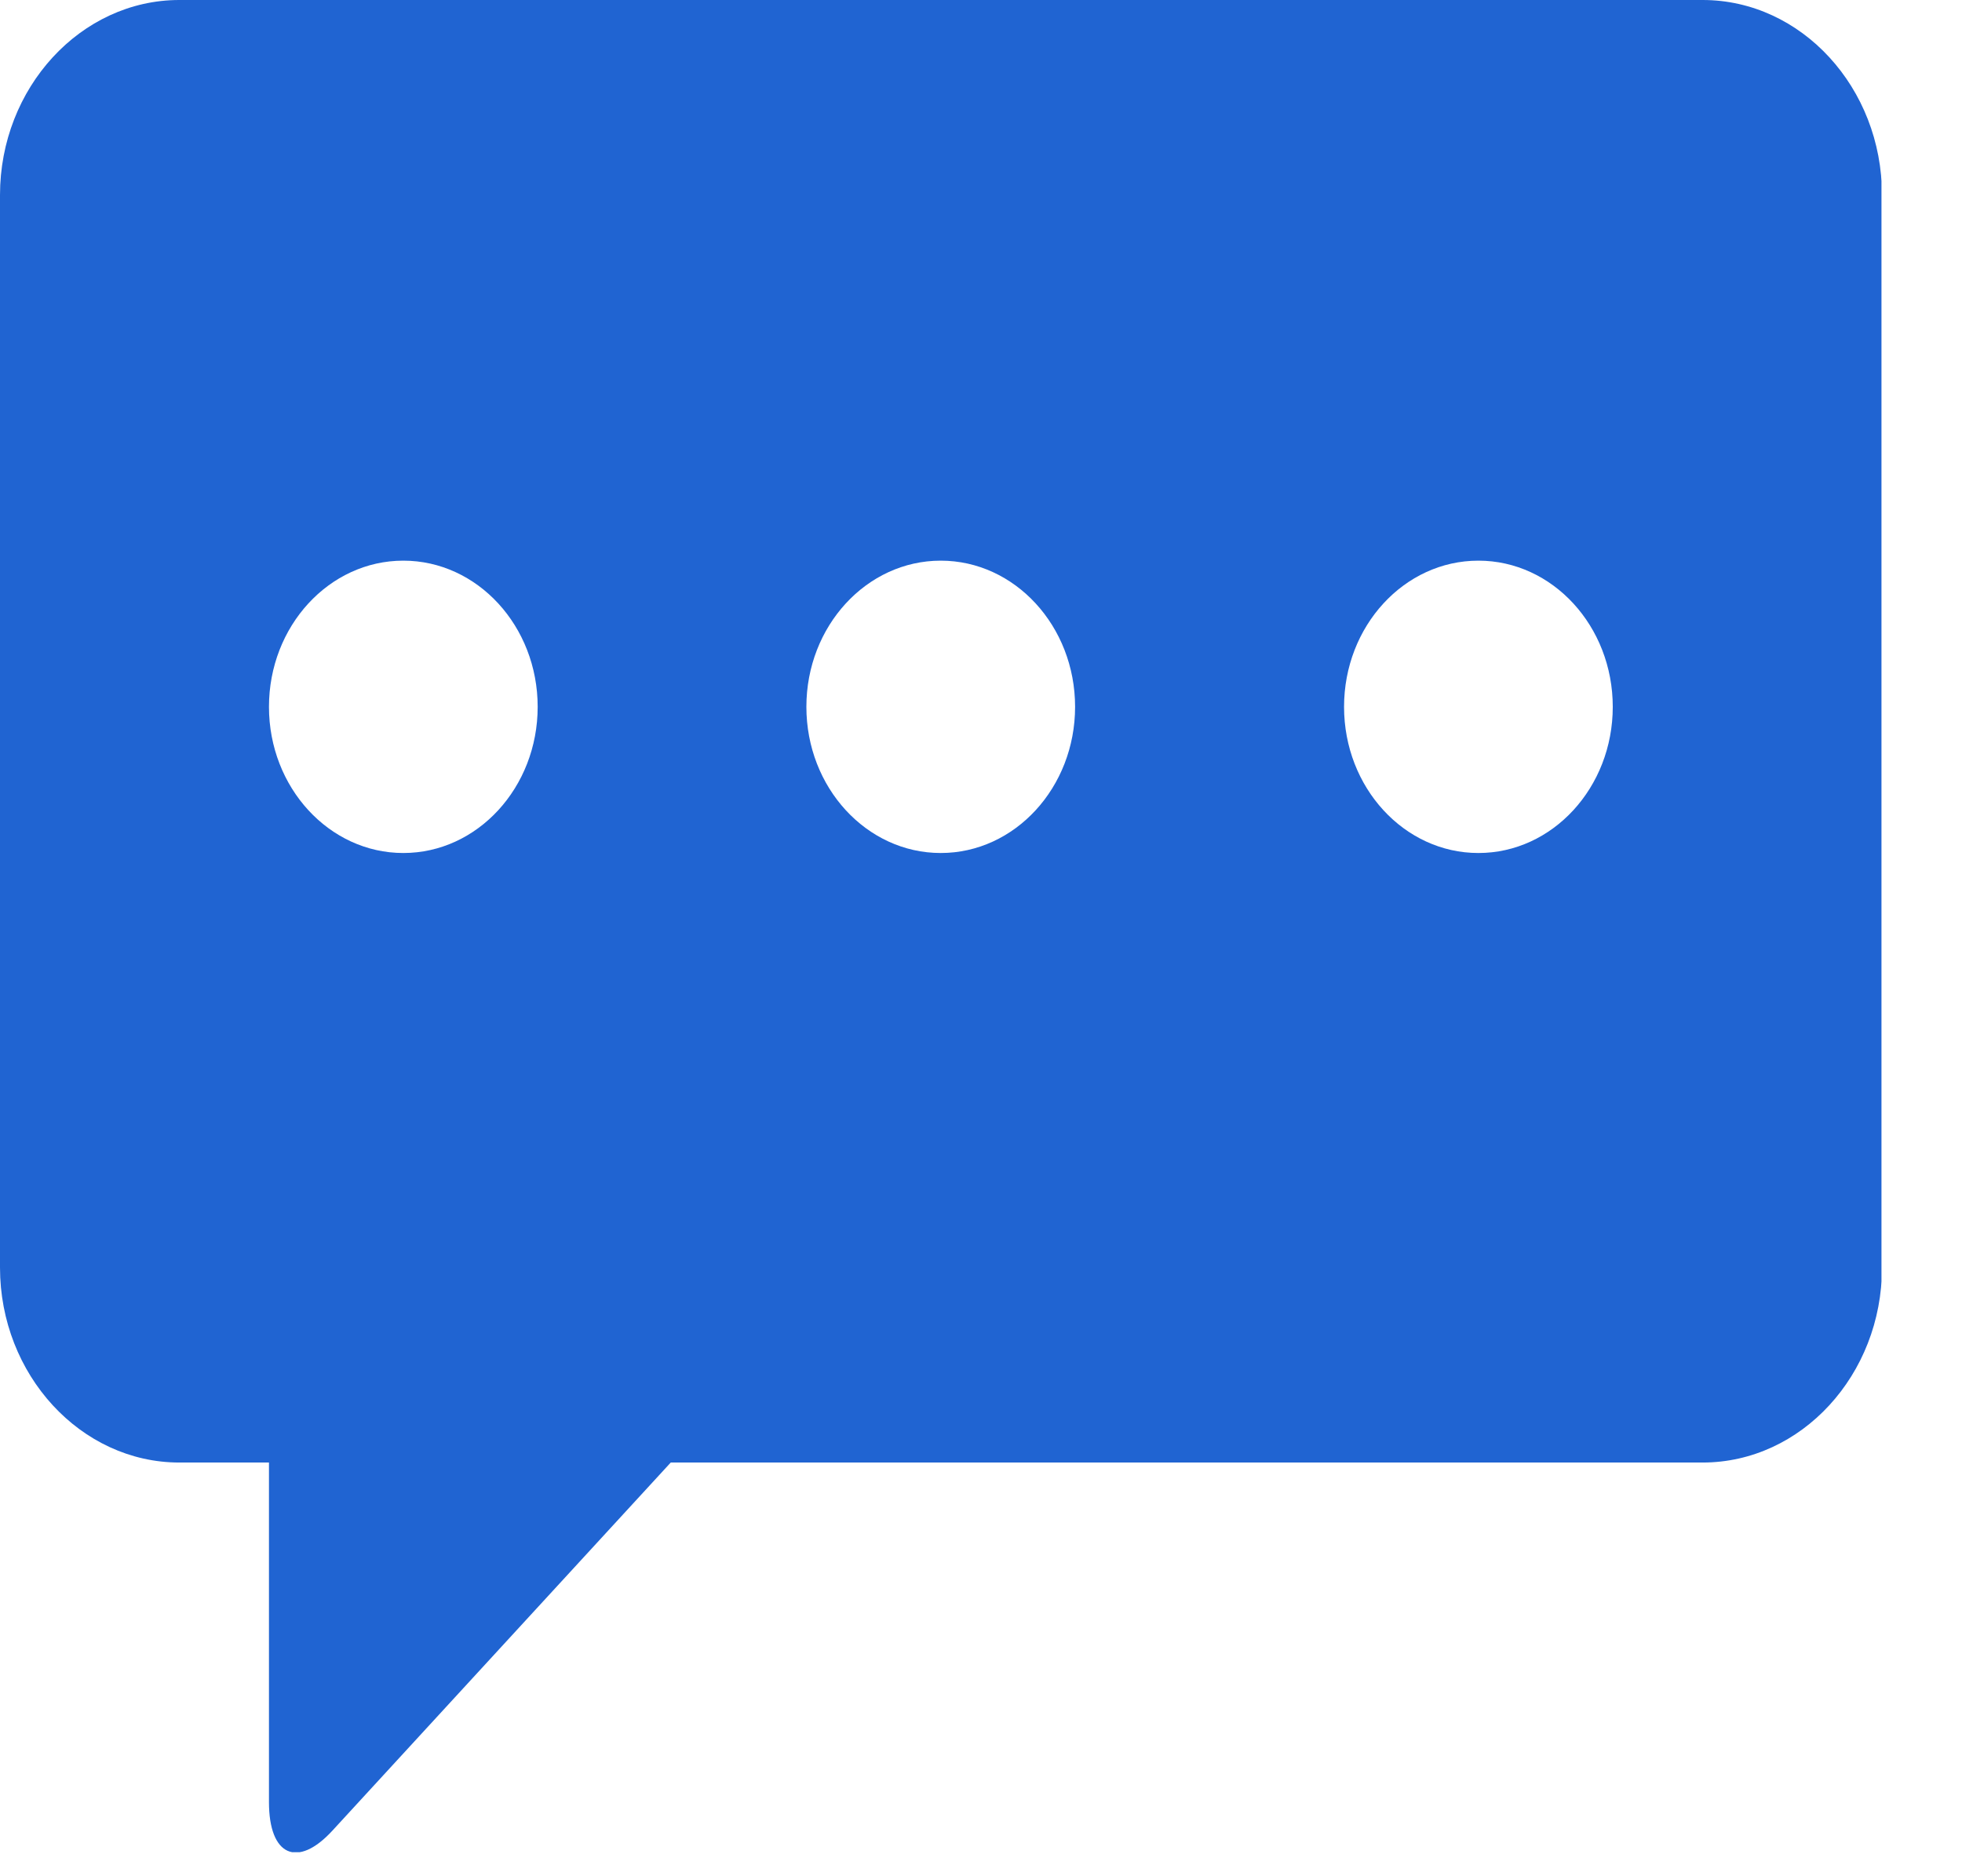 <svg width="23" height="22" viewBox="0 0 23 22" fill="none" xmlns="http://www.w3.org/2000/svg">
<g clip-path="url(#clip0_2249_489)">
<path d="M19.957 0H2.102C0.947 0 0 1.03 0 2.287V14.862C0 16.119 0.947 17.149 2.102 17.149H3.153V21.131C3.153 21.76 3.486 21.912 3.897 21.465L7.863 17.149H19.96C21.115 17.149 22.062 16.122 22.062 14.862V2.287C22.062 1.03 21.118 0 19.96 0H19.957ZM4.728 10.002C3.859 10.002 3.153 9.234 3.153 8.288C3.153 7.342 3.859 6.574 4.728 6.574C5.597 6.574 6.303 7.342 6.303 8.288C6.303 9.234 5.597 10.002 4.728 10.002ZM11.028 10.002C10.159 10.002 9.453 9.234 9.453 8.288C9.453 7.342 10.159 6.574 11.028 6.574C11.897 6.574 12.603 7.342 12.603 8.288C12.603 9.234 11.897 10.002 11.028 10.002ZM17.331 10.002C16.461 10.002 15.756 9.234 15.756 8.288C15.756 7.342 16.461 6.574 17.331 6.574C18.2 6.574 18.906 7.342 18.906 8.288C18.906 9.234 18.2 10.002 17.331 10.002Z" fill="#2064D2"/>
</g>
<defs>
<clipPath id="clip0_2249_489">
<rect width="22.056" height="21.718" fill="white"/>
</clipPath>
</defs>
</svg>
